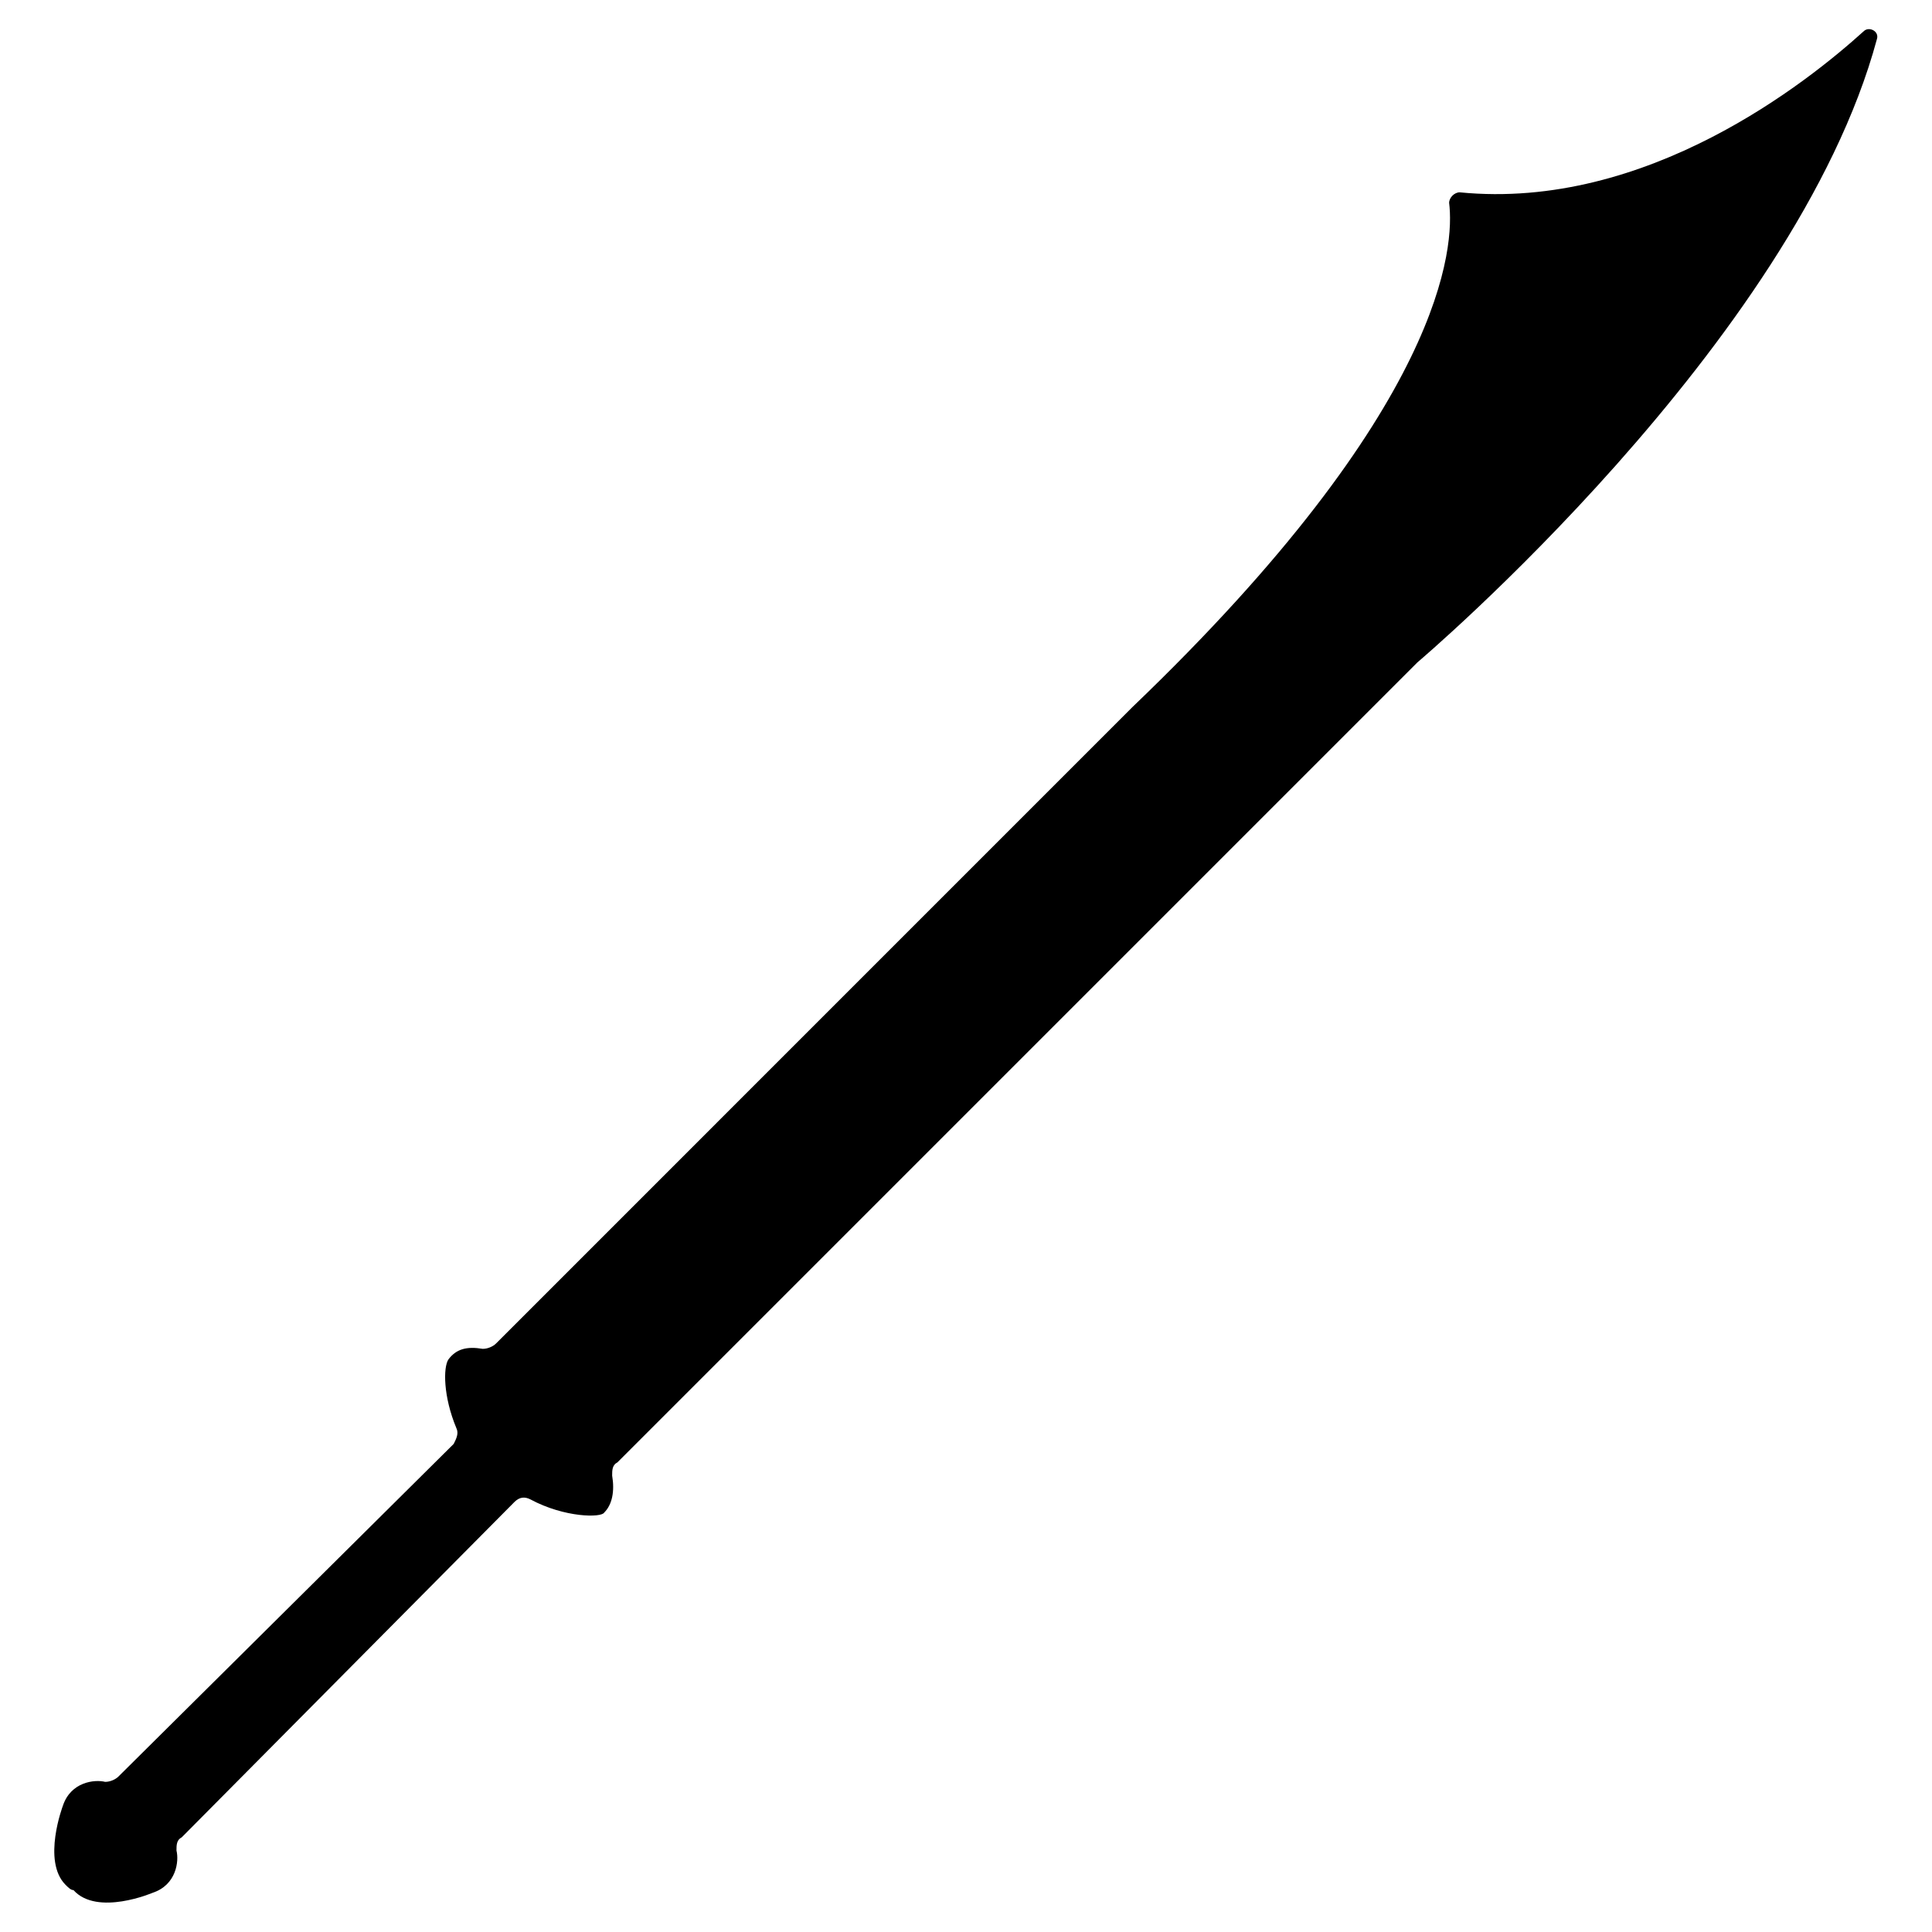 <?xml version="1.0" encoding="UTF-8"?>
<!-- Uploaded to: ICON Repo, www.svgrepo.com, Generator: ICON Repo Mixer Tools -->
<svg fill="#000000" width="800px" height="800px" version="1.1" viewBox="144 144 512 512" xmlns="http://www.w3.org/2000/svg">
 <path d="m304.13 544.84c2.098-2.098 2.801-5.598 2.098-9.797 0-1.398 0-2.801 1.398-3.5l212.02-212.02s100.06-84.668 121.75-165.14c0.699-2.098-2.098-3.5-3.5-2.098-14.695 13.297-57.379 47.582-107.06 42.684-1.398 0-2.801 1.398-2.801 2.801 1.398 11.195-0.699 53.879-83.969 133.65l-168.63 168.64c-0.699 0.699-2.098 1.398-3.5 1.398-4.199-0.699-6.996 0-9.098 2.801-1.398 2.098-1.398 9.797 2.098 18.191 0.699 1.398 0 2.801-0.699 4.199l-88.863 88.164c-0.699 0.699-2.098 1.398-3.5 1.398-2.801-0.699-9.098 0-11.195 6.297 0 0-5.598 14.695 0.699 20.992 0.703 0.703 1.402 1.402 2.102 1.402 6.297 6.996 20.992 0.699 20.992 0.699 6.297-2.098 6.996-8.398 6.297-11.195 0-1.398 0-2.801 1.398-3.5l88.168-88.867c1.398-1.398 2.801-1.398 4.199-0.699 9.098 4.898 18.891 4.898 19.59 3.5z"/>
</svg>